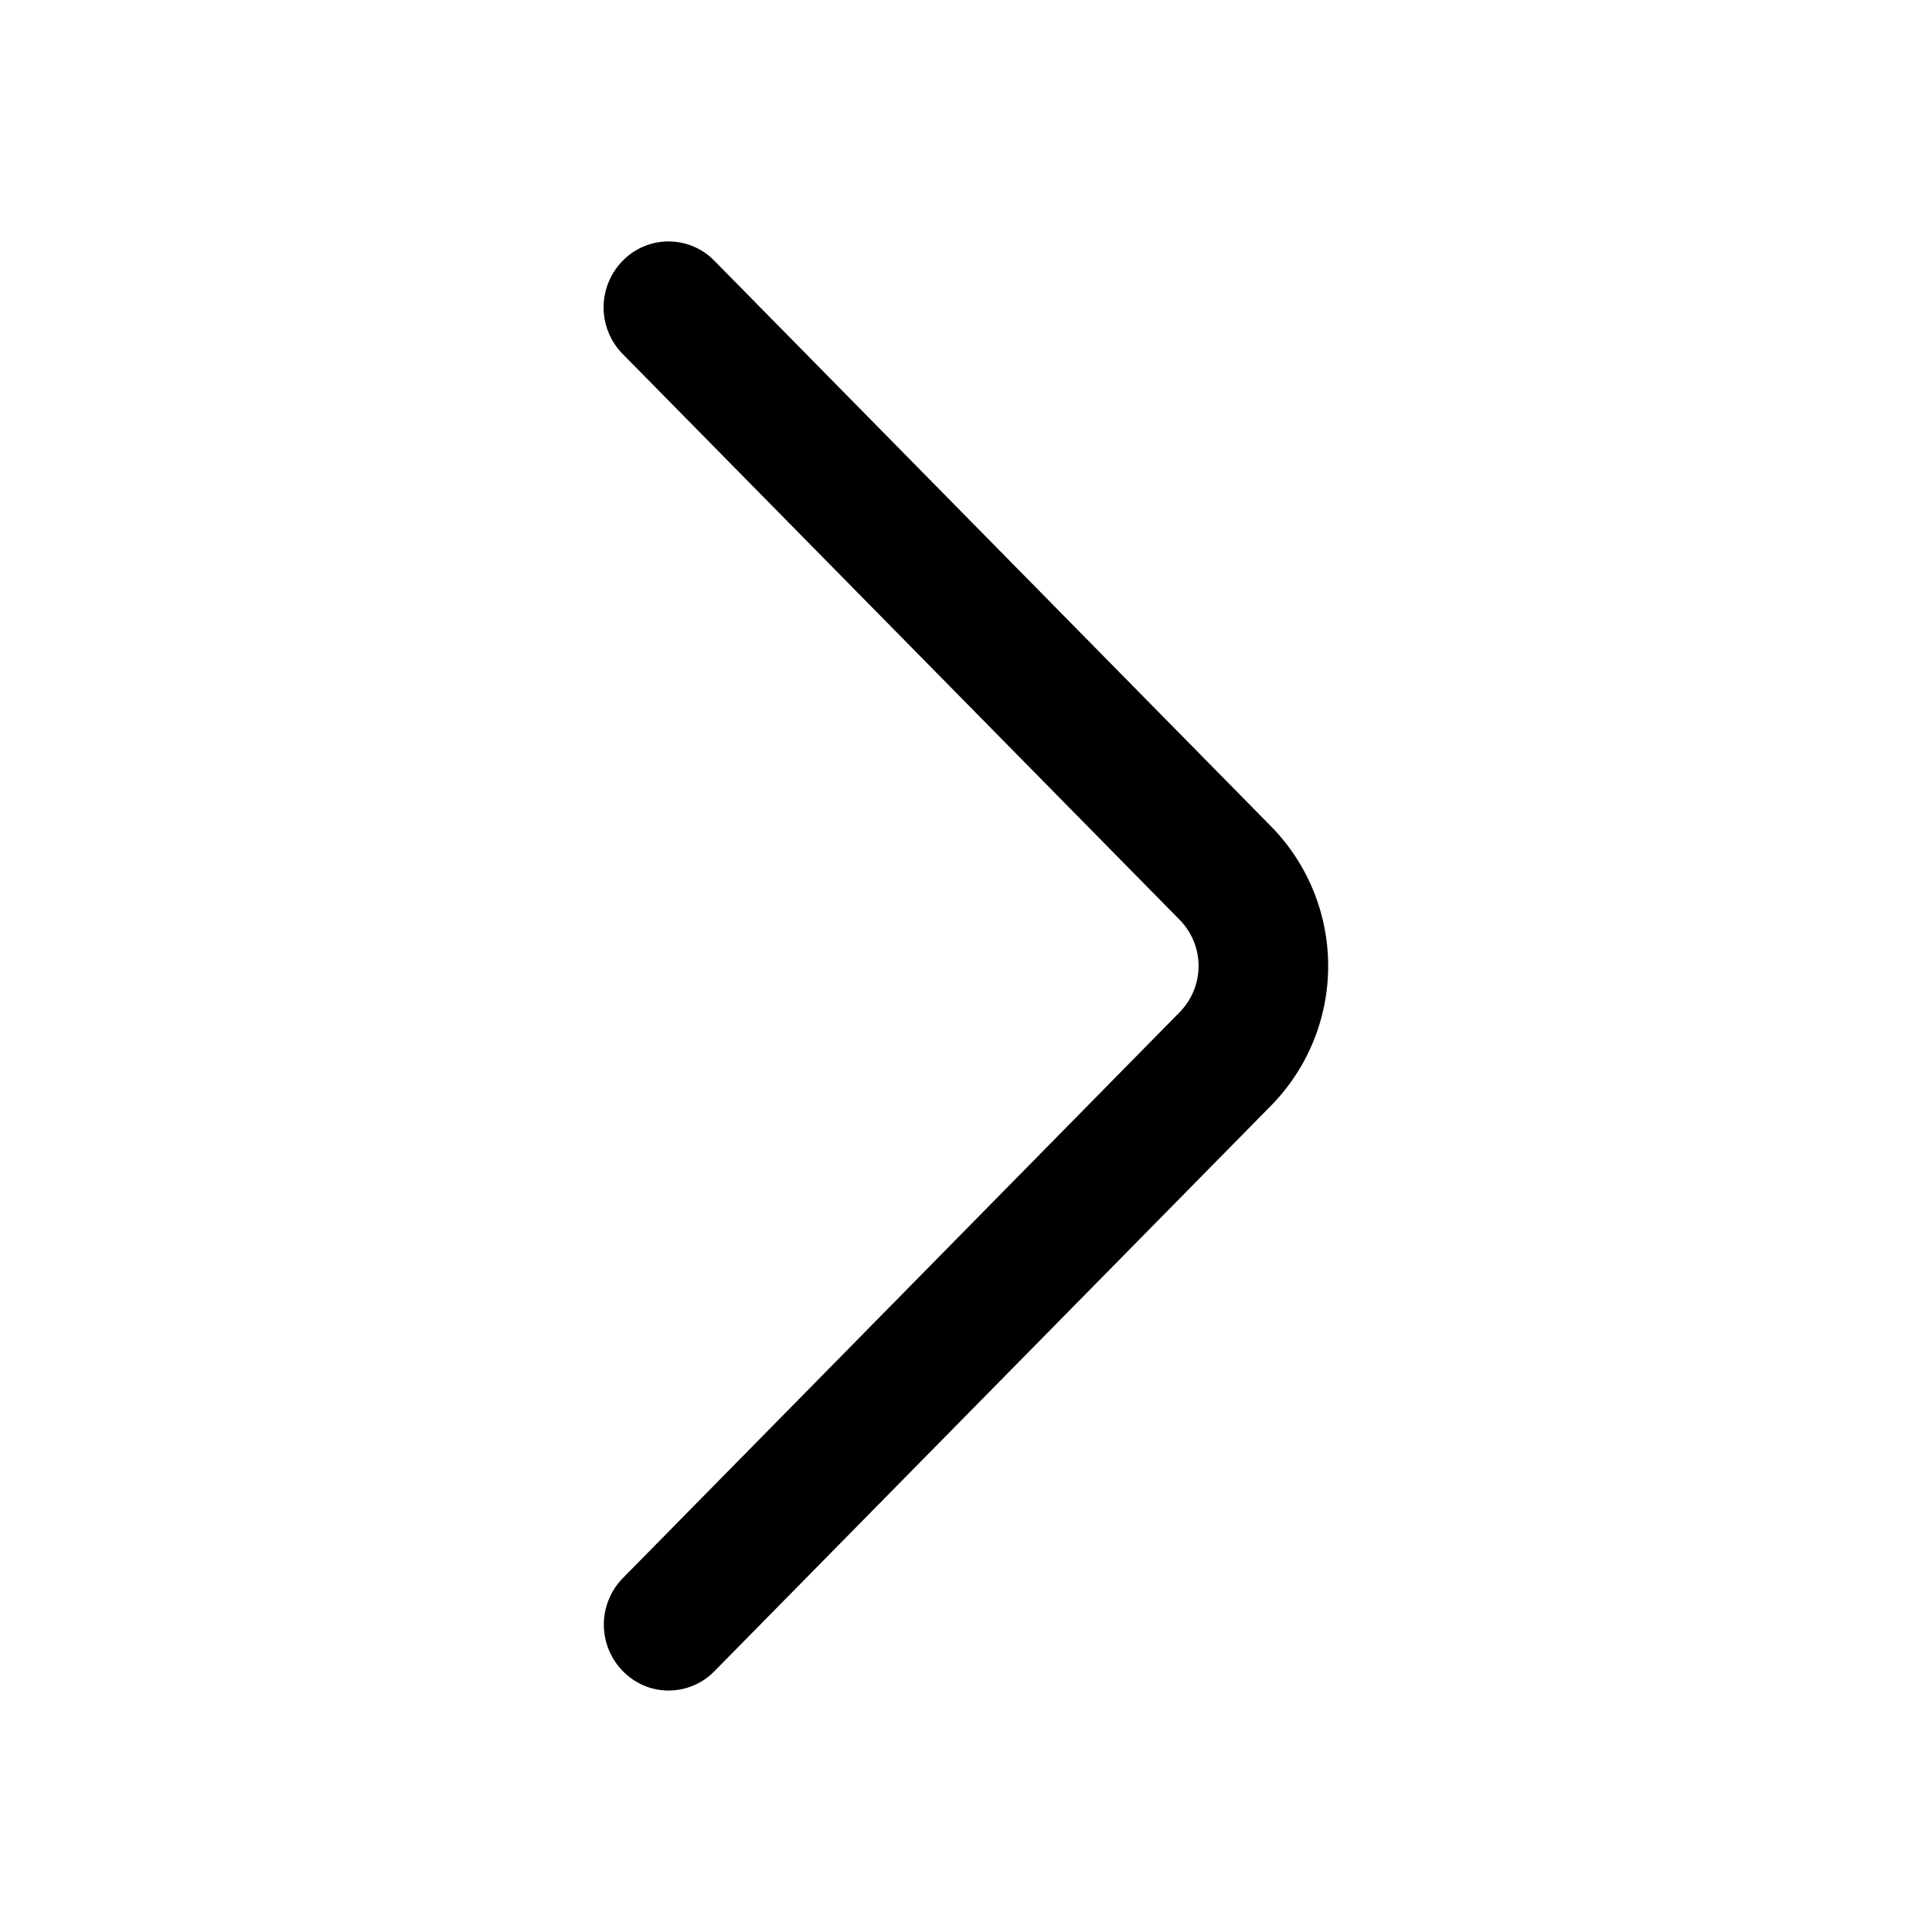 <svg xmlns="http://www.w3.org/2000/svg" width="24" height="24" fill="none"><path fill="#000" d="m7.735 4.397 6.917 7.027a.819.819 0 0 1 0 1.152l-6.915 7.028a.825.825 0 0 0 .26 1.334.795.795 0 0 0 .878-.178l6.915-7.026a2.475 2.475 0 0 0 0-3.468L8.875 3.24a.795.795 0 0 0-1.14 0 .825.825 0 0 0 0 1.157Z"/></svg>